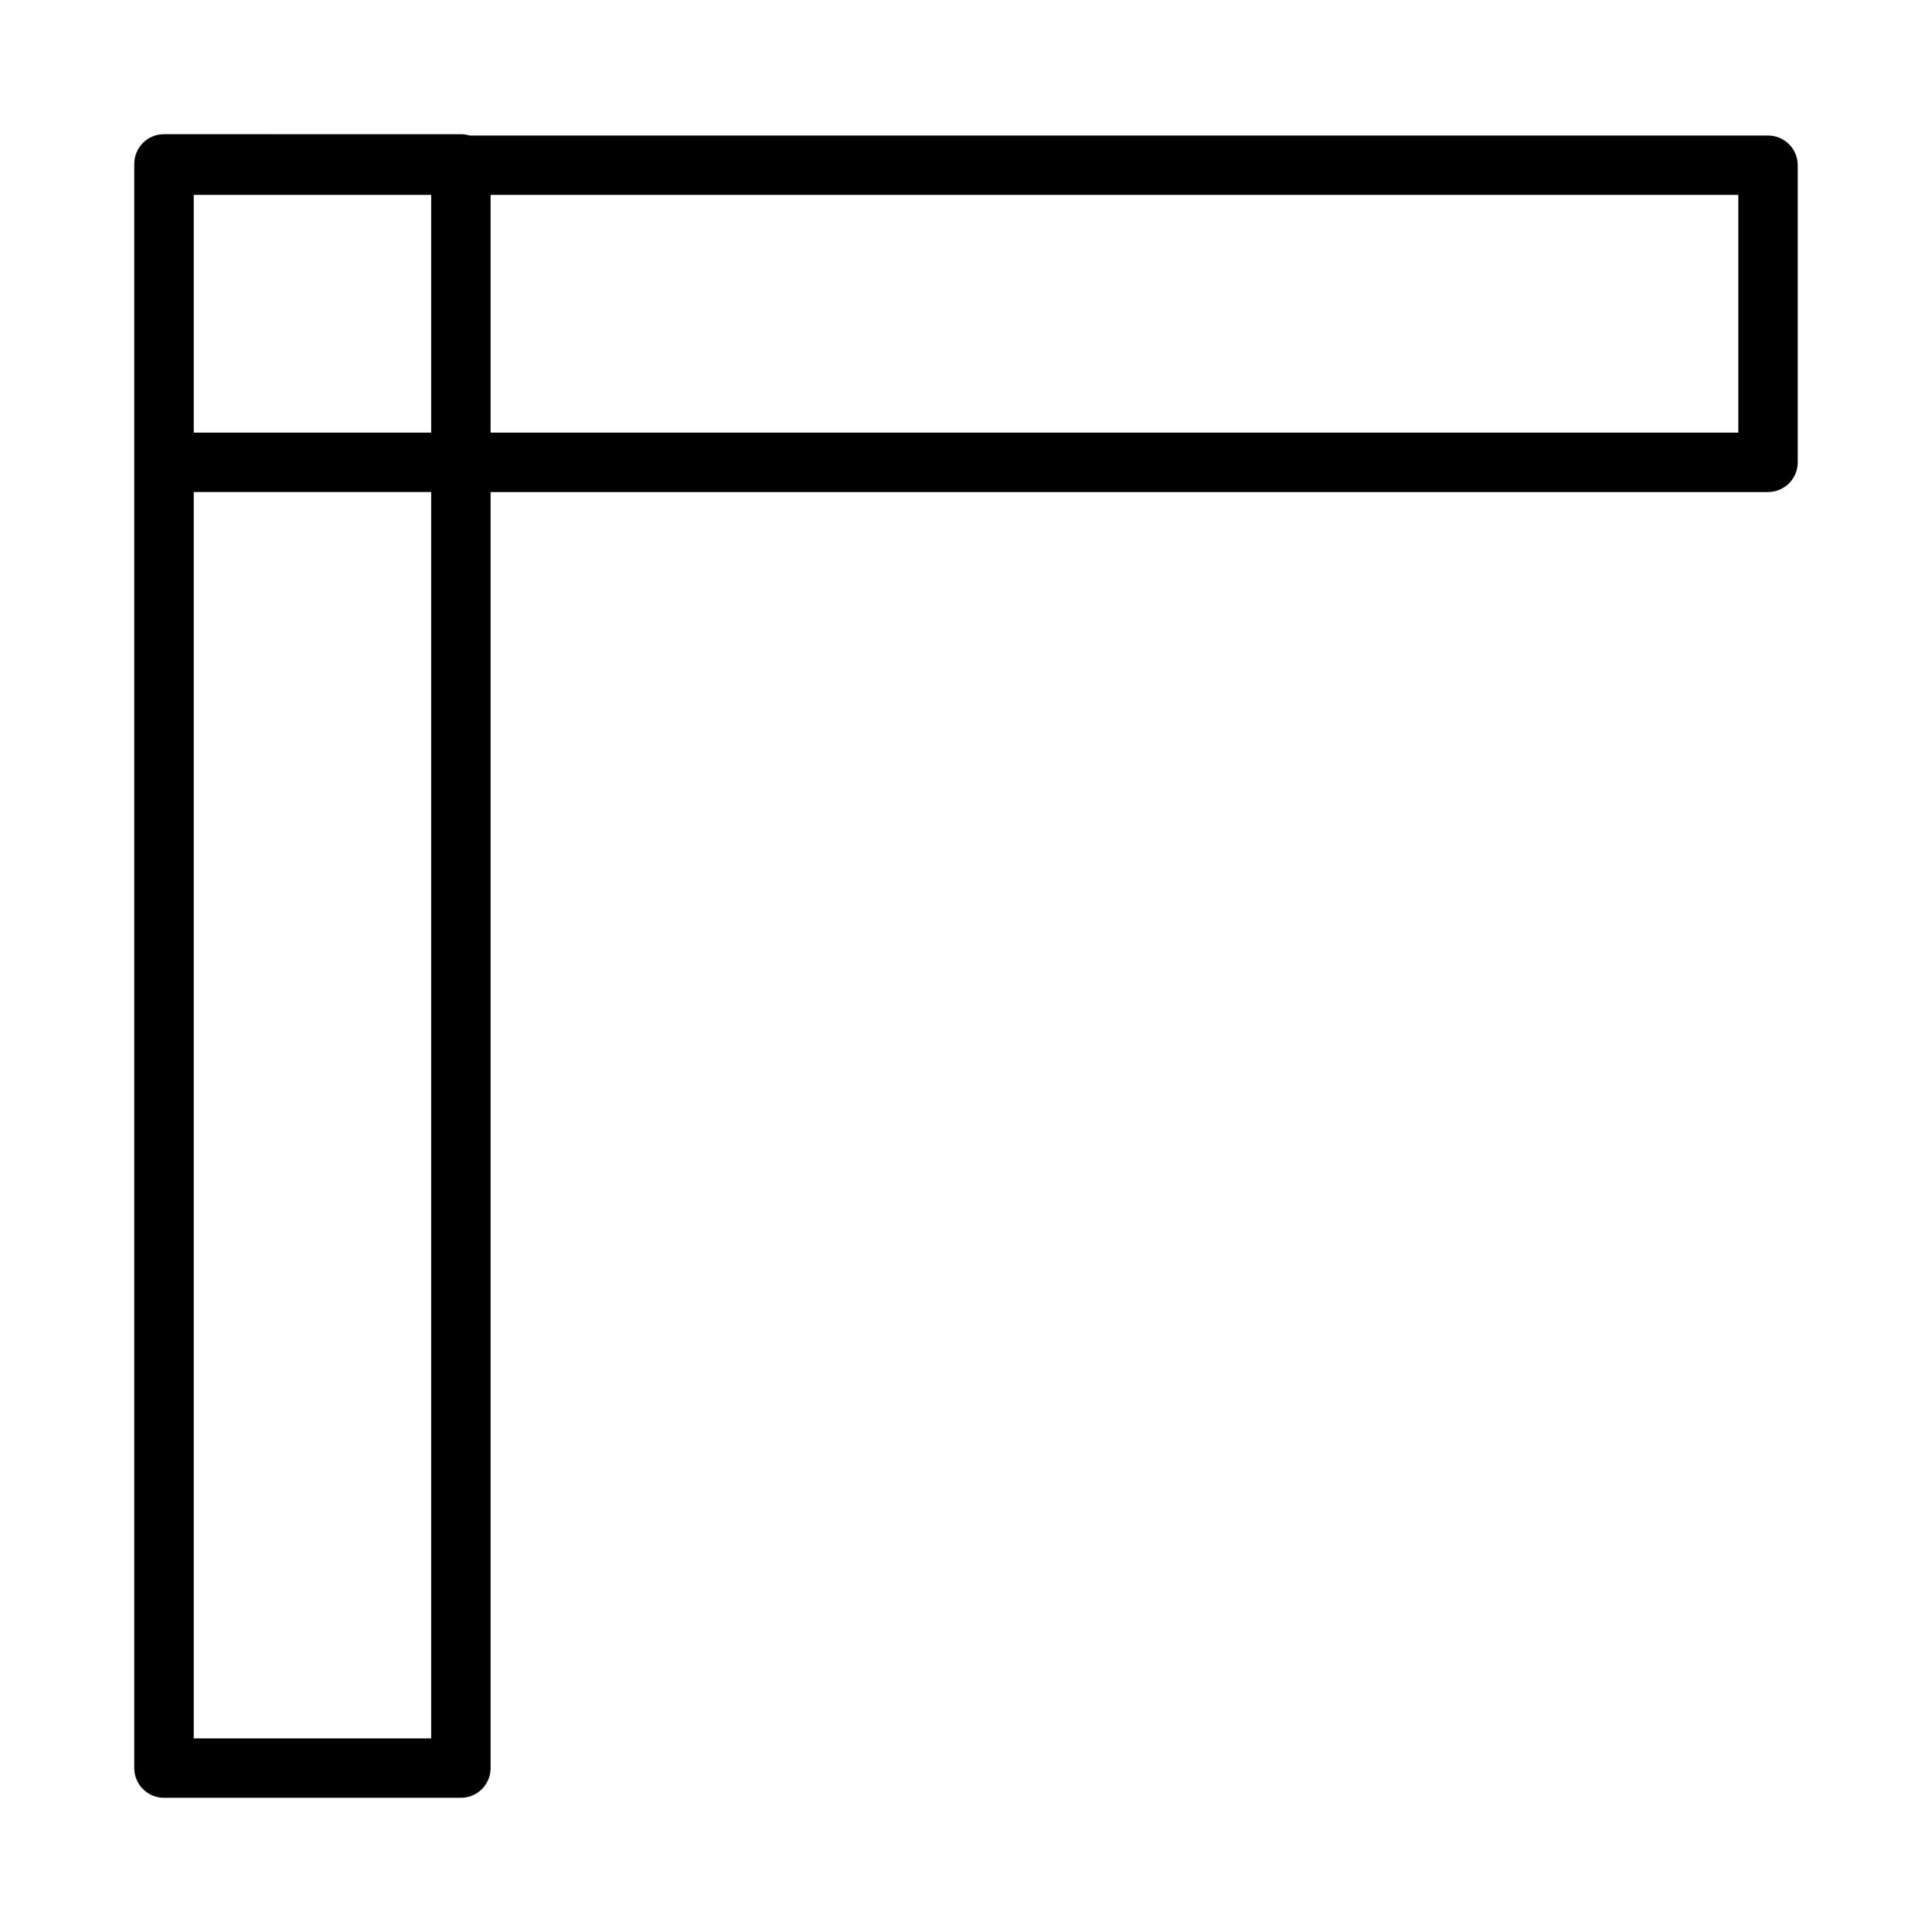 <?xml version="1.0" encoding="UTF-8"?>
<!-- Uploaded to: SVG Repo, www.svgrepo.com, Generator: SVG Repo Mixer Tools -->
<svg fill="#000000" width="800px" height="800px" version="1.1" viewBox="144 144 512 512" xmlns="http://www.w3.org/2000/svg">
 <path d="m195.34 274.39h62.93v330.3h-62.93zm78.672-78.734h330.66v62.992h-330.66zm-78.672 0h62.93v62.992h-62.93zm-7.902-16.098c-2.09 0.004-4.094 0.84-5.566 2.32-1.473 1.484-2.297 3.492-2.289 5.582v425.08-0.004c-0.008 2.09 0.816 4.098 2.289 5.582 1.473 1.48 3.477 2.316 5.566 2.32h78.738c4.348-0.016 7.856-3.555 7.84-7.902v-338.14h338.5c2.098 0.008 4.113-0.82 5.598-2.305 1.484-1.484 2.312-3.496 2.305-5.598v-78.676 0.004c0.008-2.098-0.82-4.113-2.305-5.598s-3.5-2.312-5.598-2.305h-344.05c-0.742-0.23-1.516-0.352-2.289-0.355z"/>
</svg>
